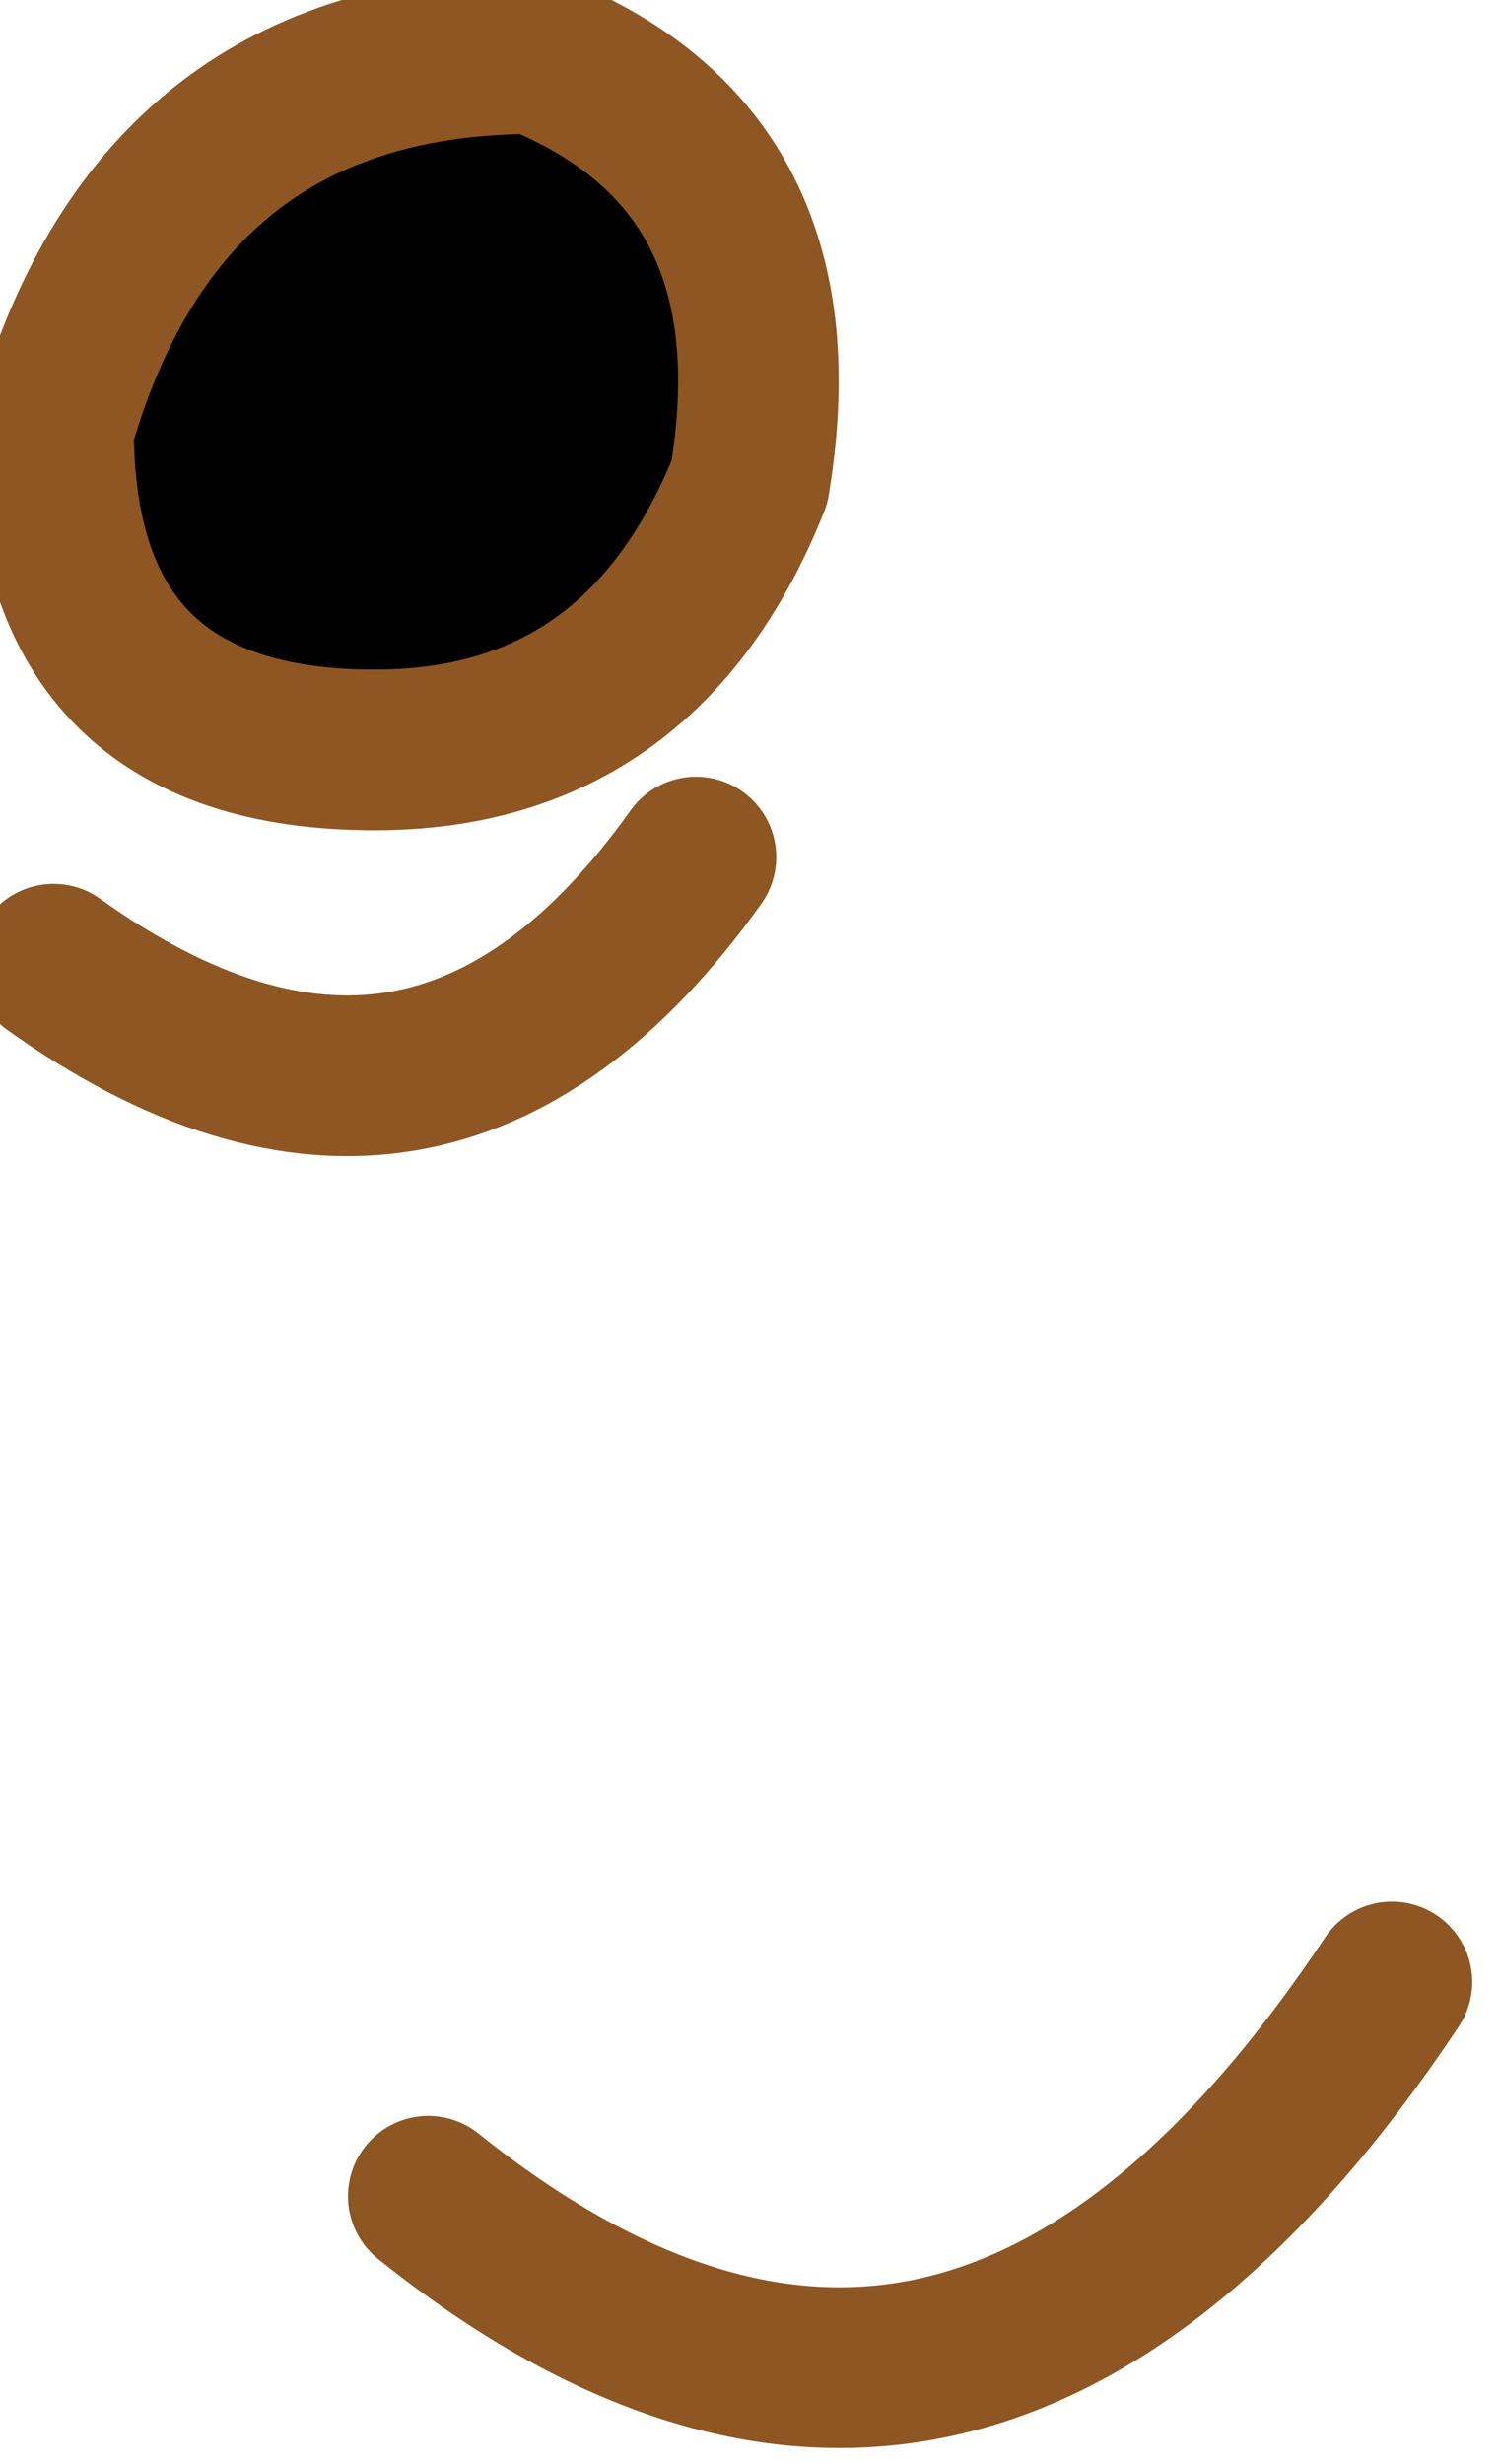 <?xml version="1.0" encoding="UTF-8" standalone="no"?>
<svg xmlns:xlink="http://www.w3.org/1999/xlink" height="2.3px" width="1.4px" xmlns="http://www.w3.org/2000/svg">
  <g transform="matrix(1.0, 0.0, 0.0, 1.0, 0.8, 0.05)">
    <path d="M-0.1 0.4 Q-0.2 0.65 -0.45 0.65 -0.75 0.65 -0.75 0.35 -0.65 0.0 -0.3 0.0 -0.05 0.1 -0.1 0.4" fill="#000000" fill-rule="evenodd" stroke="none"/>
    <path d="M-0.4 2.0 Q0.1 2.4 0.5 1.8 M-0.1 0.4 Q-0.05 0.1 -0.3 0.0 -0.65 0.0 -0.75 0.35 -0.75 0.65 -0.45 0.65 -0.2 0.65 -0.1 0.4 M-0.75 0.85 Q-0.4 1.1 -0.15 0.75" fill="none" stroke="#8d5623" stroke-linecap="round" stroke-linejoin="round" stroke-width="0.15"/>
  </g>
</svg>
